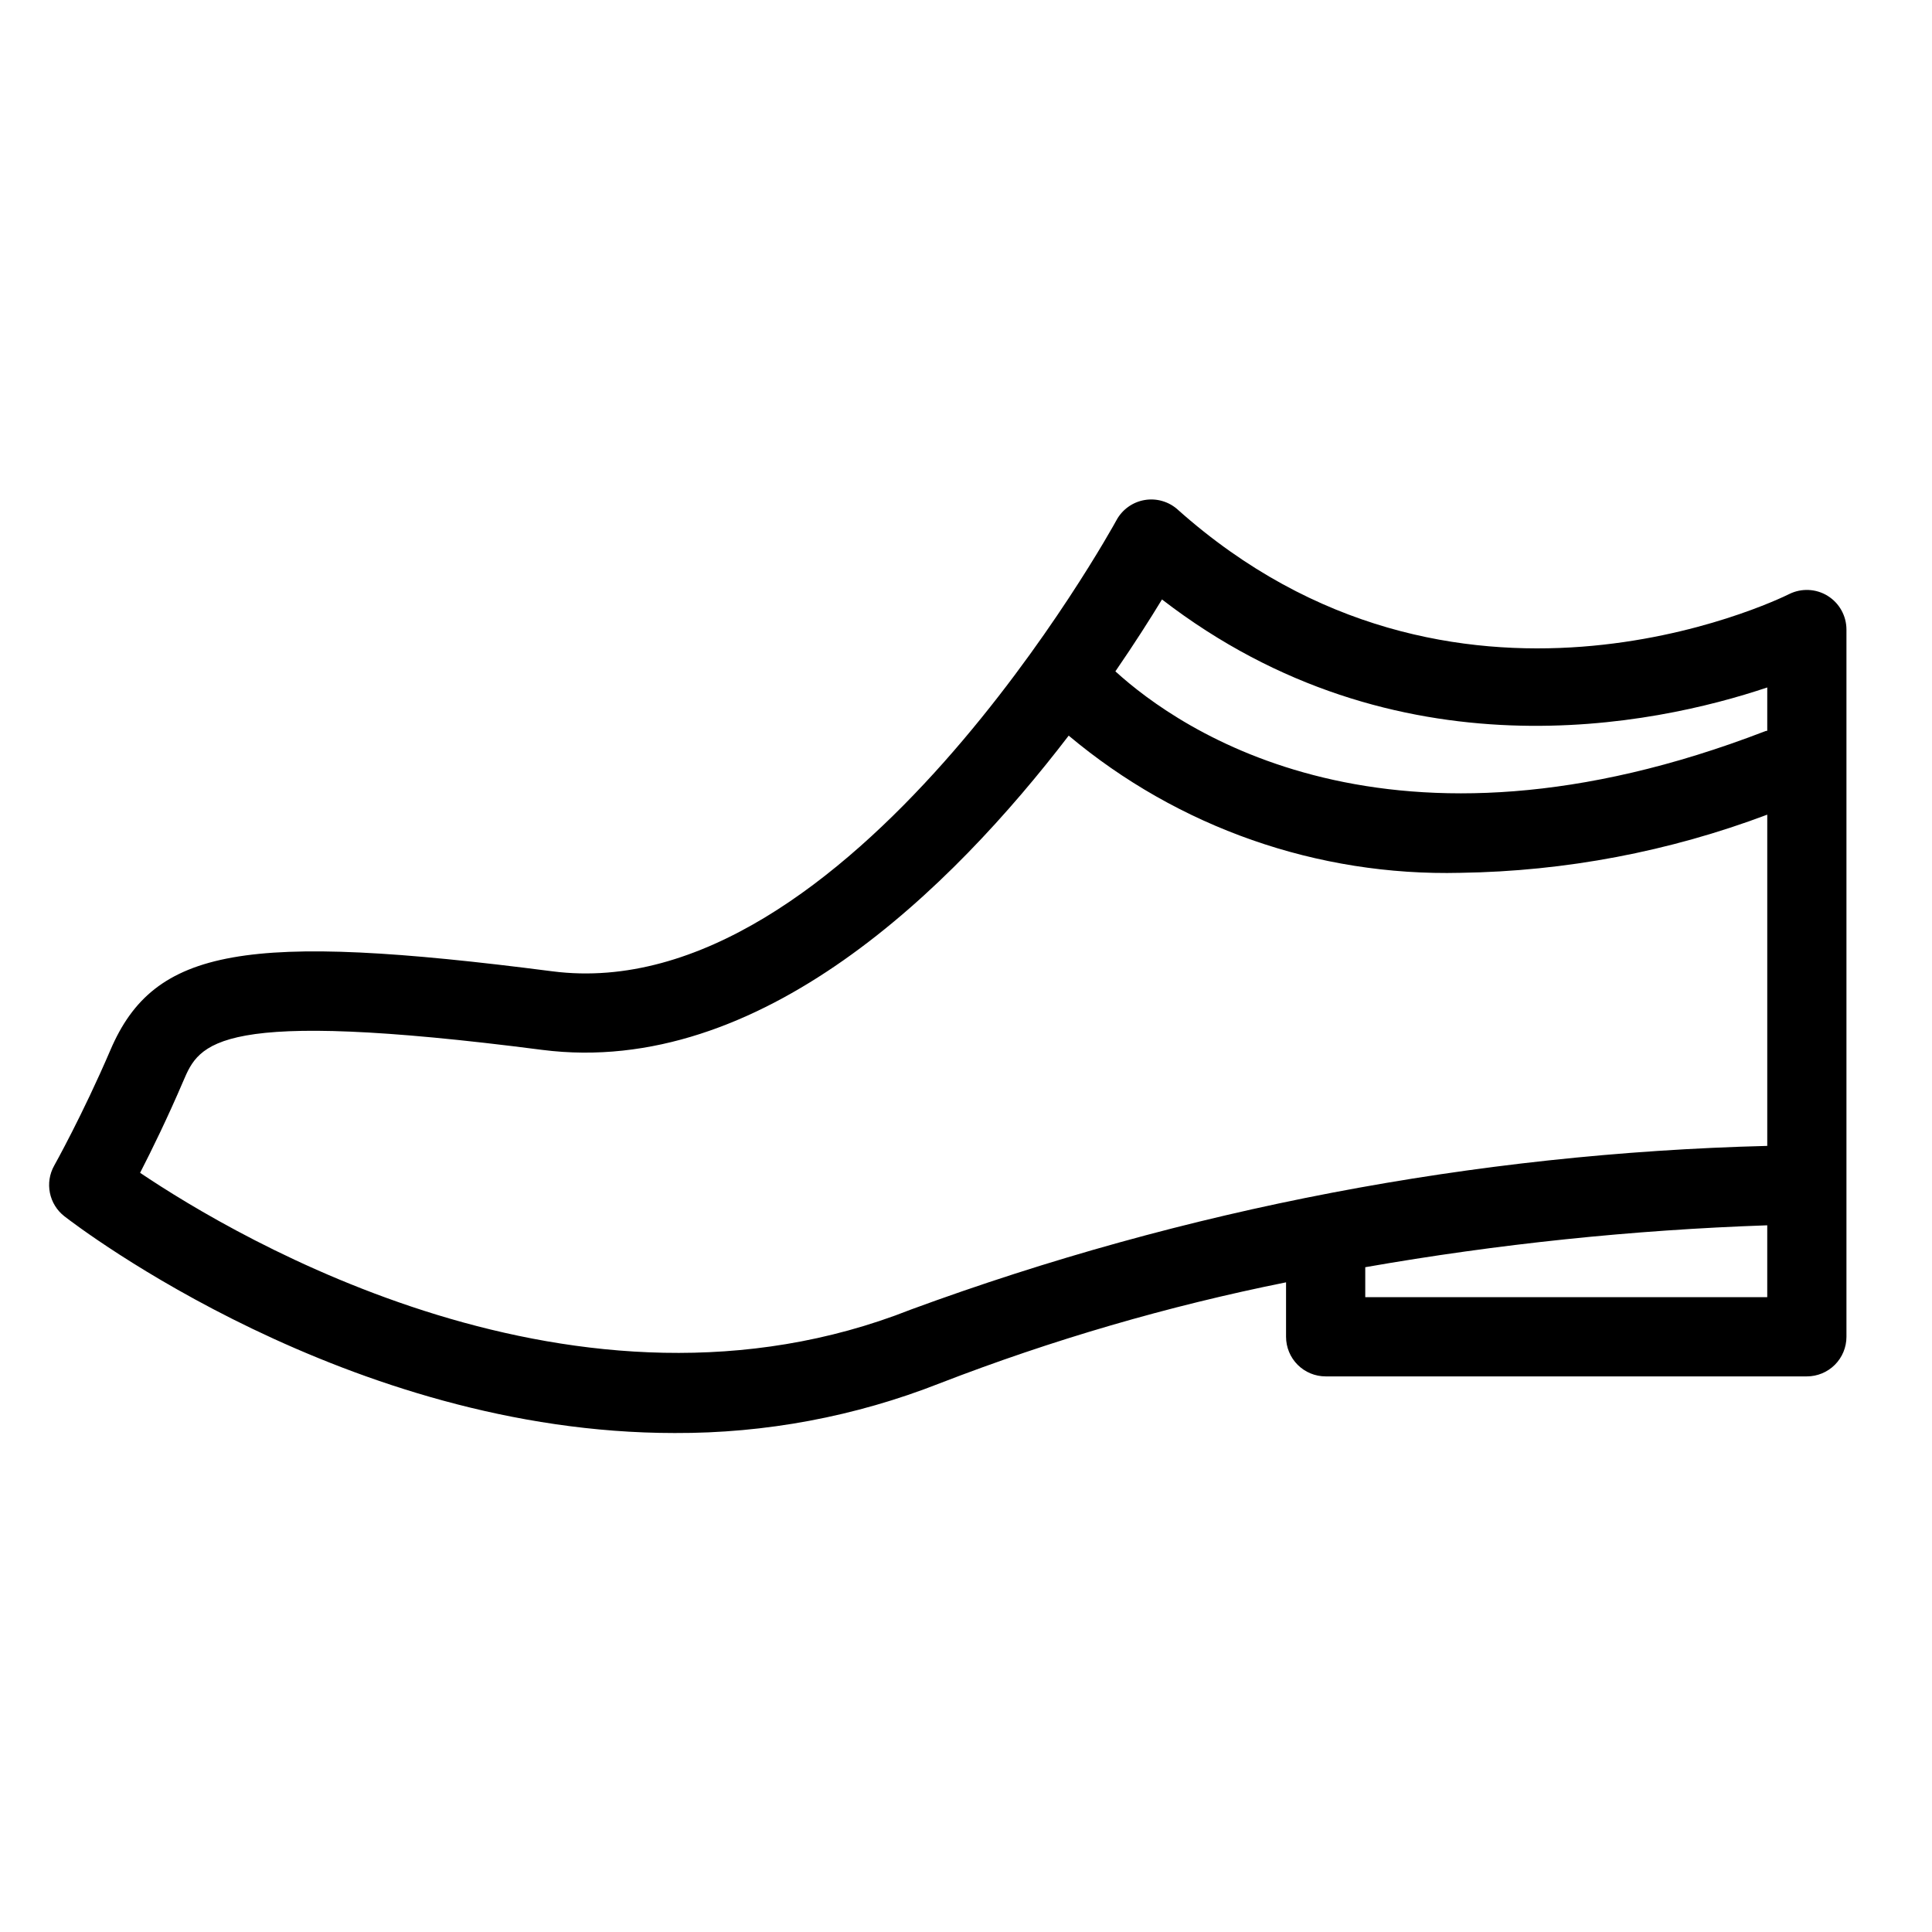 <?xml version="1.0" encoding="UTF-8"?>
<!-- Uploaded to: ICON Repo, www.iconrepo.com, Generator: ICON Repo Mixer Tools -->
<svg fill="#000000" width="800px" height="800px" version="1.1" viewBox="144 144 512 512" xmlns="http://www.w3.org/2000/svg">
 <path d="m628.36 301.91c-3.09-1.91-6.945-2.09-10.199-0.48-3.586 1.793-88.93 42.875-162.07-22.395v-0.004c-2.391-2.137-5.633-3.062-8.793-2.512-3.16 0.551-5.894 2.519-7.422 5.34-0.695 1.301-71.238 129.63-149.48 119.55-81.453-10.508-105.53-6.223-117.12 20.828-7.371 17.188-14.836 30.523-14.91 30.656-2.547 4.535-1.395 10.25 2.711 13.441 3.75 2.91 75.172 57.441 161.71 57.43 24.043 0.102 47.887-4.371 70.258-13.172 29.773-11.523 60.477-20.477 91.773-26.762v14.434-0.004c0 2.785 1.105 5.457 3.074 7.426s4.637 3.074 7.422 3.07h127.52c2.781 0.004 5.453-1.102 7.422-3.07s3.074-4.641 3.074-7.426v-187.43c-0.008-3.633-1.887-7.004-4.973-8.918zm-176.42 0.953c62.117 47.887 130.64 33.312 160.4 23.32v11.477c-0.145 0.051-0.297 0.02-0.441 0.074-99.766 38.512-155.35-0.359-172.31-15.816 5.09-7.406 9.254-13.965 12.348-19.055zm-66.613 188.21c-87.977 34.746-178.51-18.961-204.2-36.266 3.023-5.883 7.223-14.441 11.445-24.312 4.285-9.992 8.359-19.465 95.145-8.262 57.742 7.371 108.63-42.977 139.5-83.285v0.004c29.027 24.359 65.953 37.289 103.84 36.355 27.781-0.406 55.281-5.625 81.285-15.414v87.781c-77.535 1.969-154.22 16.629-227.02 43.398zm120.48-3.312v-7.938c35.211-6.164 70.805-9.875 106.53-11.105v19.043z"/>
</svg>